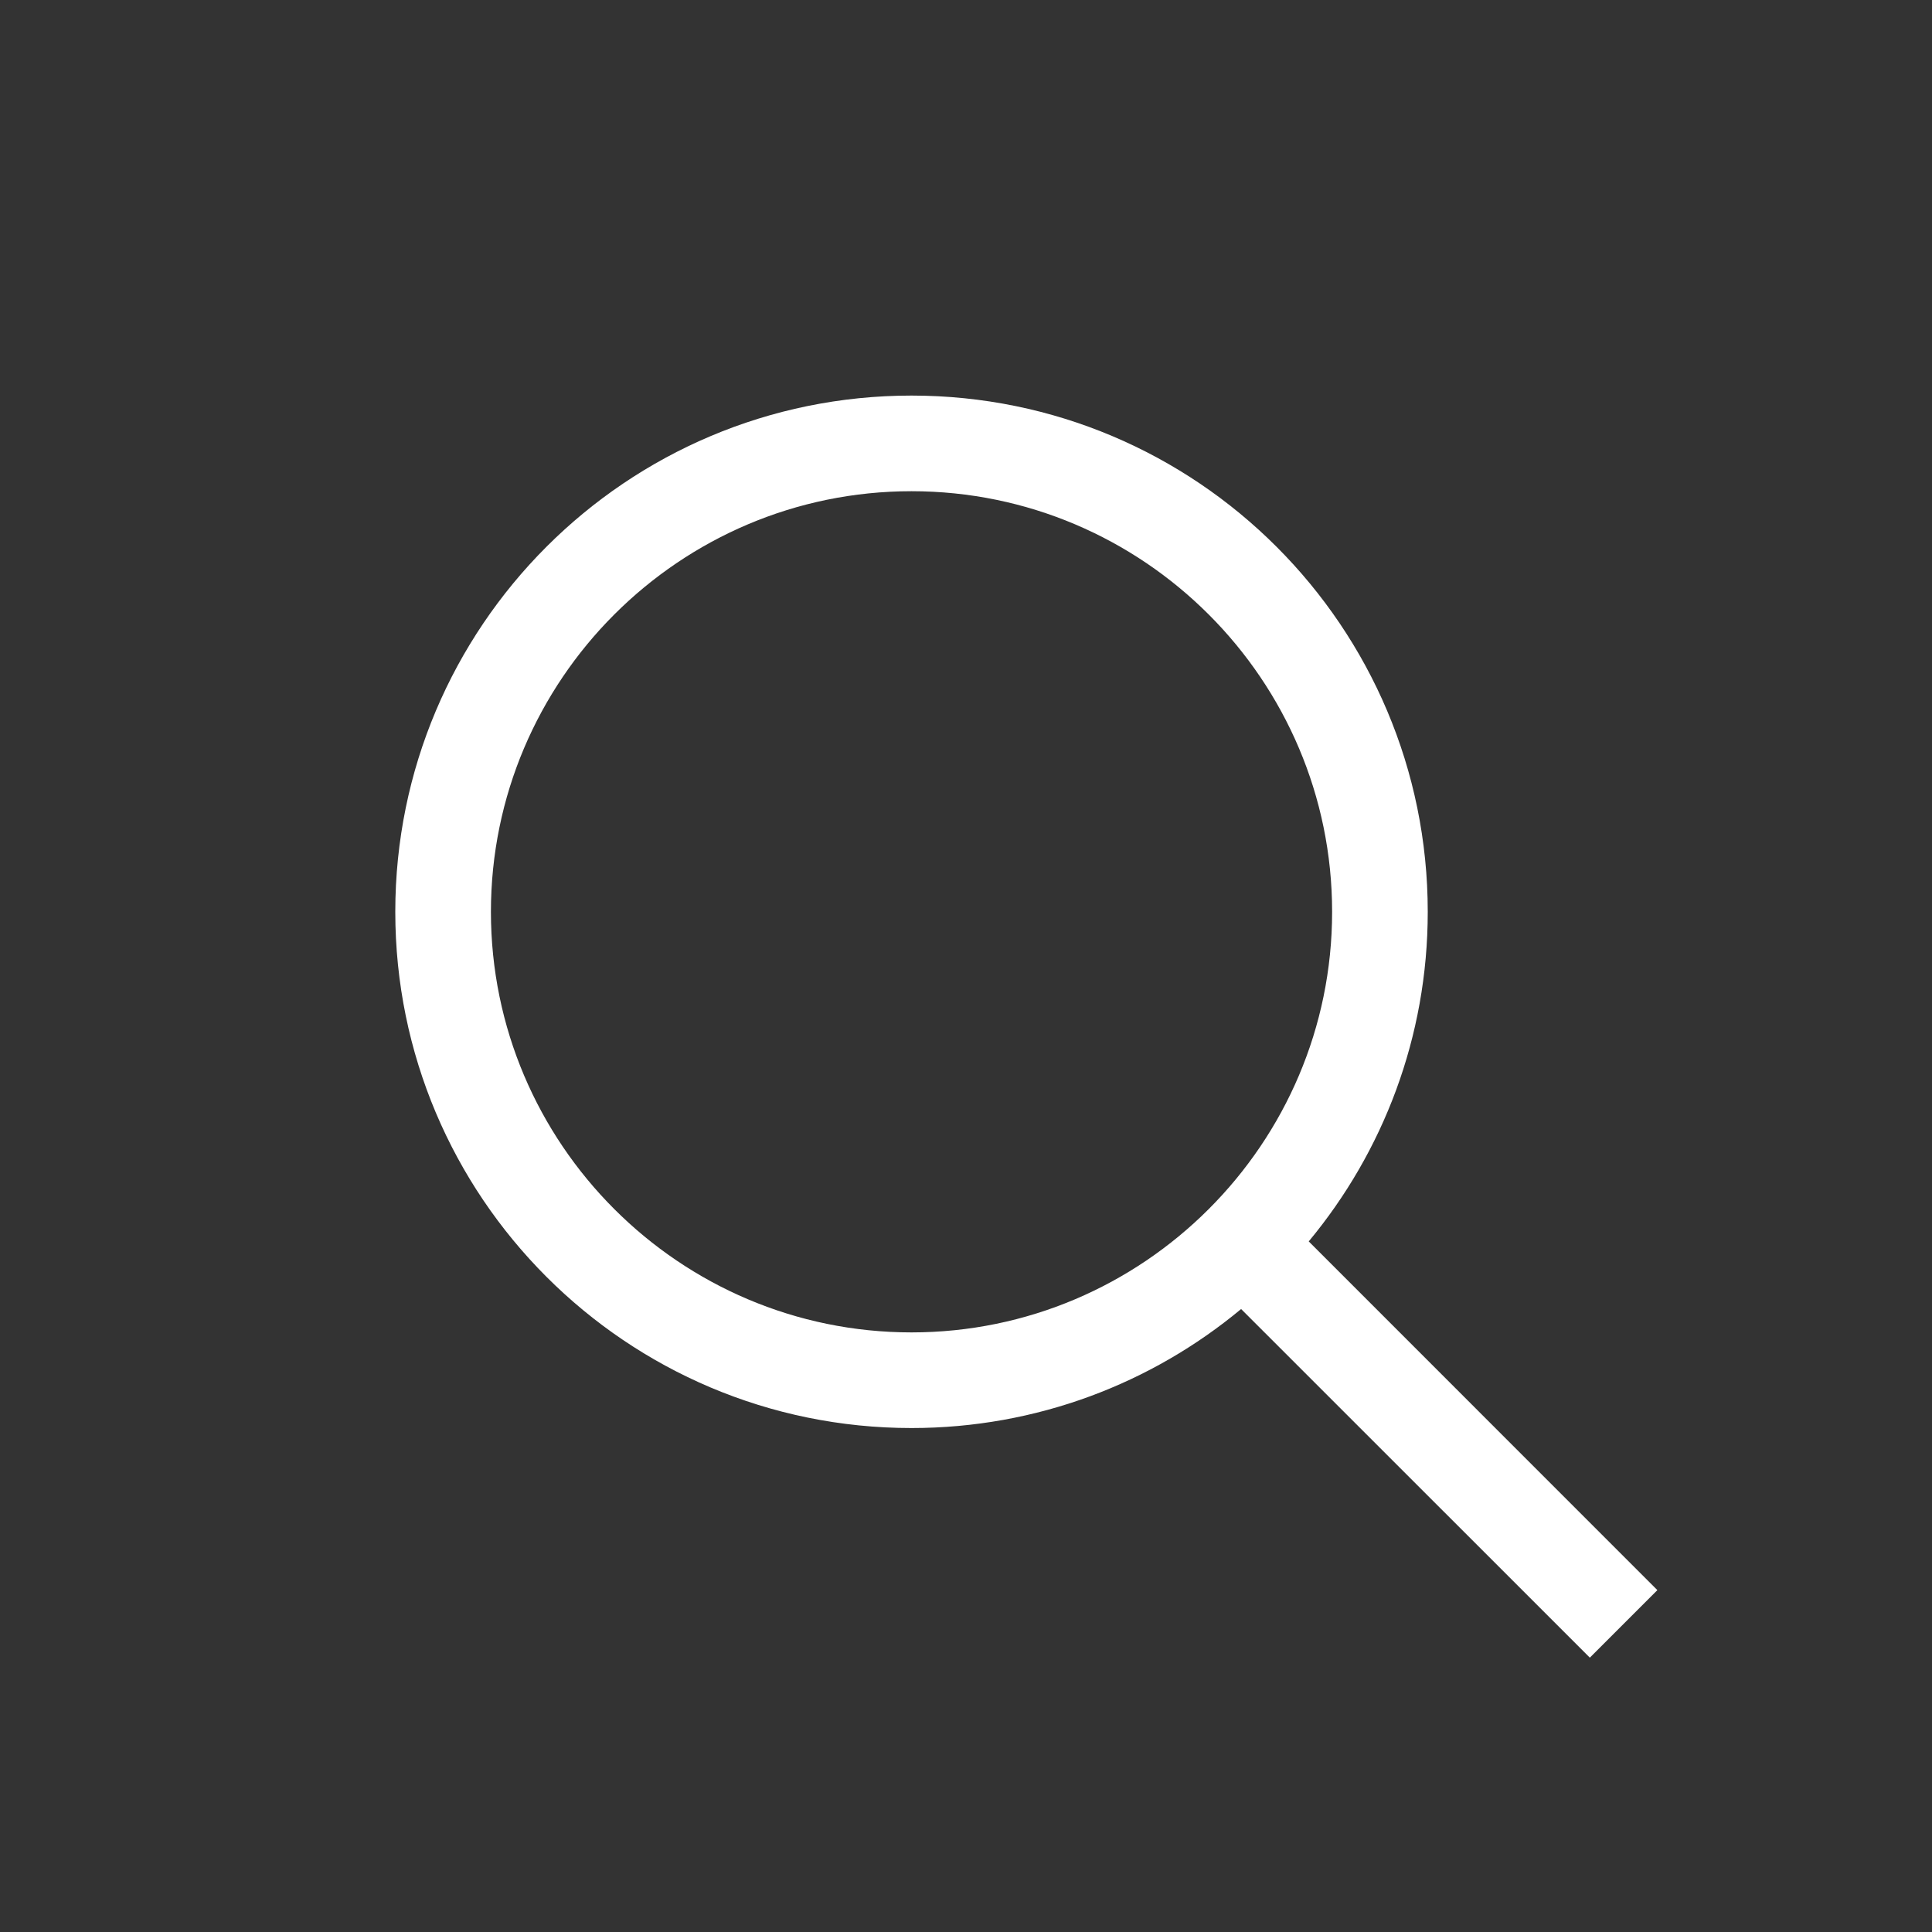 <svg width="20" height="20" viewBox="0 0 20 20" fill="none" xmlns="http://www.w3.org/2000/svg">
<rect x="0" y="0" width="20" height="20" fill="#333333" stroke="none"/>
<path d="M17.157 16.461L13.548 12.851C14.317 11.925 14.78 10.737 14.78 9.439C14.78 6.488 12.388 4.095 9.436 4.095C6.484 4.095 4.092 6.487 4.092 9.439C4.092 12.39 6.484 14.783 9.436 14.783C10.733 14.783 11.923 14.32 12.848 13.551L16.458 17.16L17.157 16.461ZM5.082 9.439C5.082 7.038 7.035 5.085 9.436 5.085C11.836 5.085 13.79 7.038 13.79 9.439C13.79 11.839 11.836 13.793 9.436 13.793C7.035 13.793 5.082 11.839 5.082 9.439Z" fill="white"/>
</svg>
